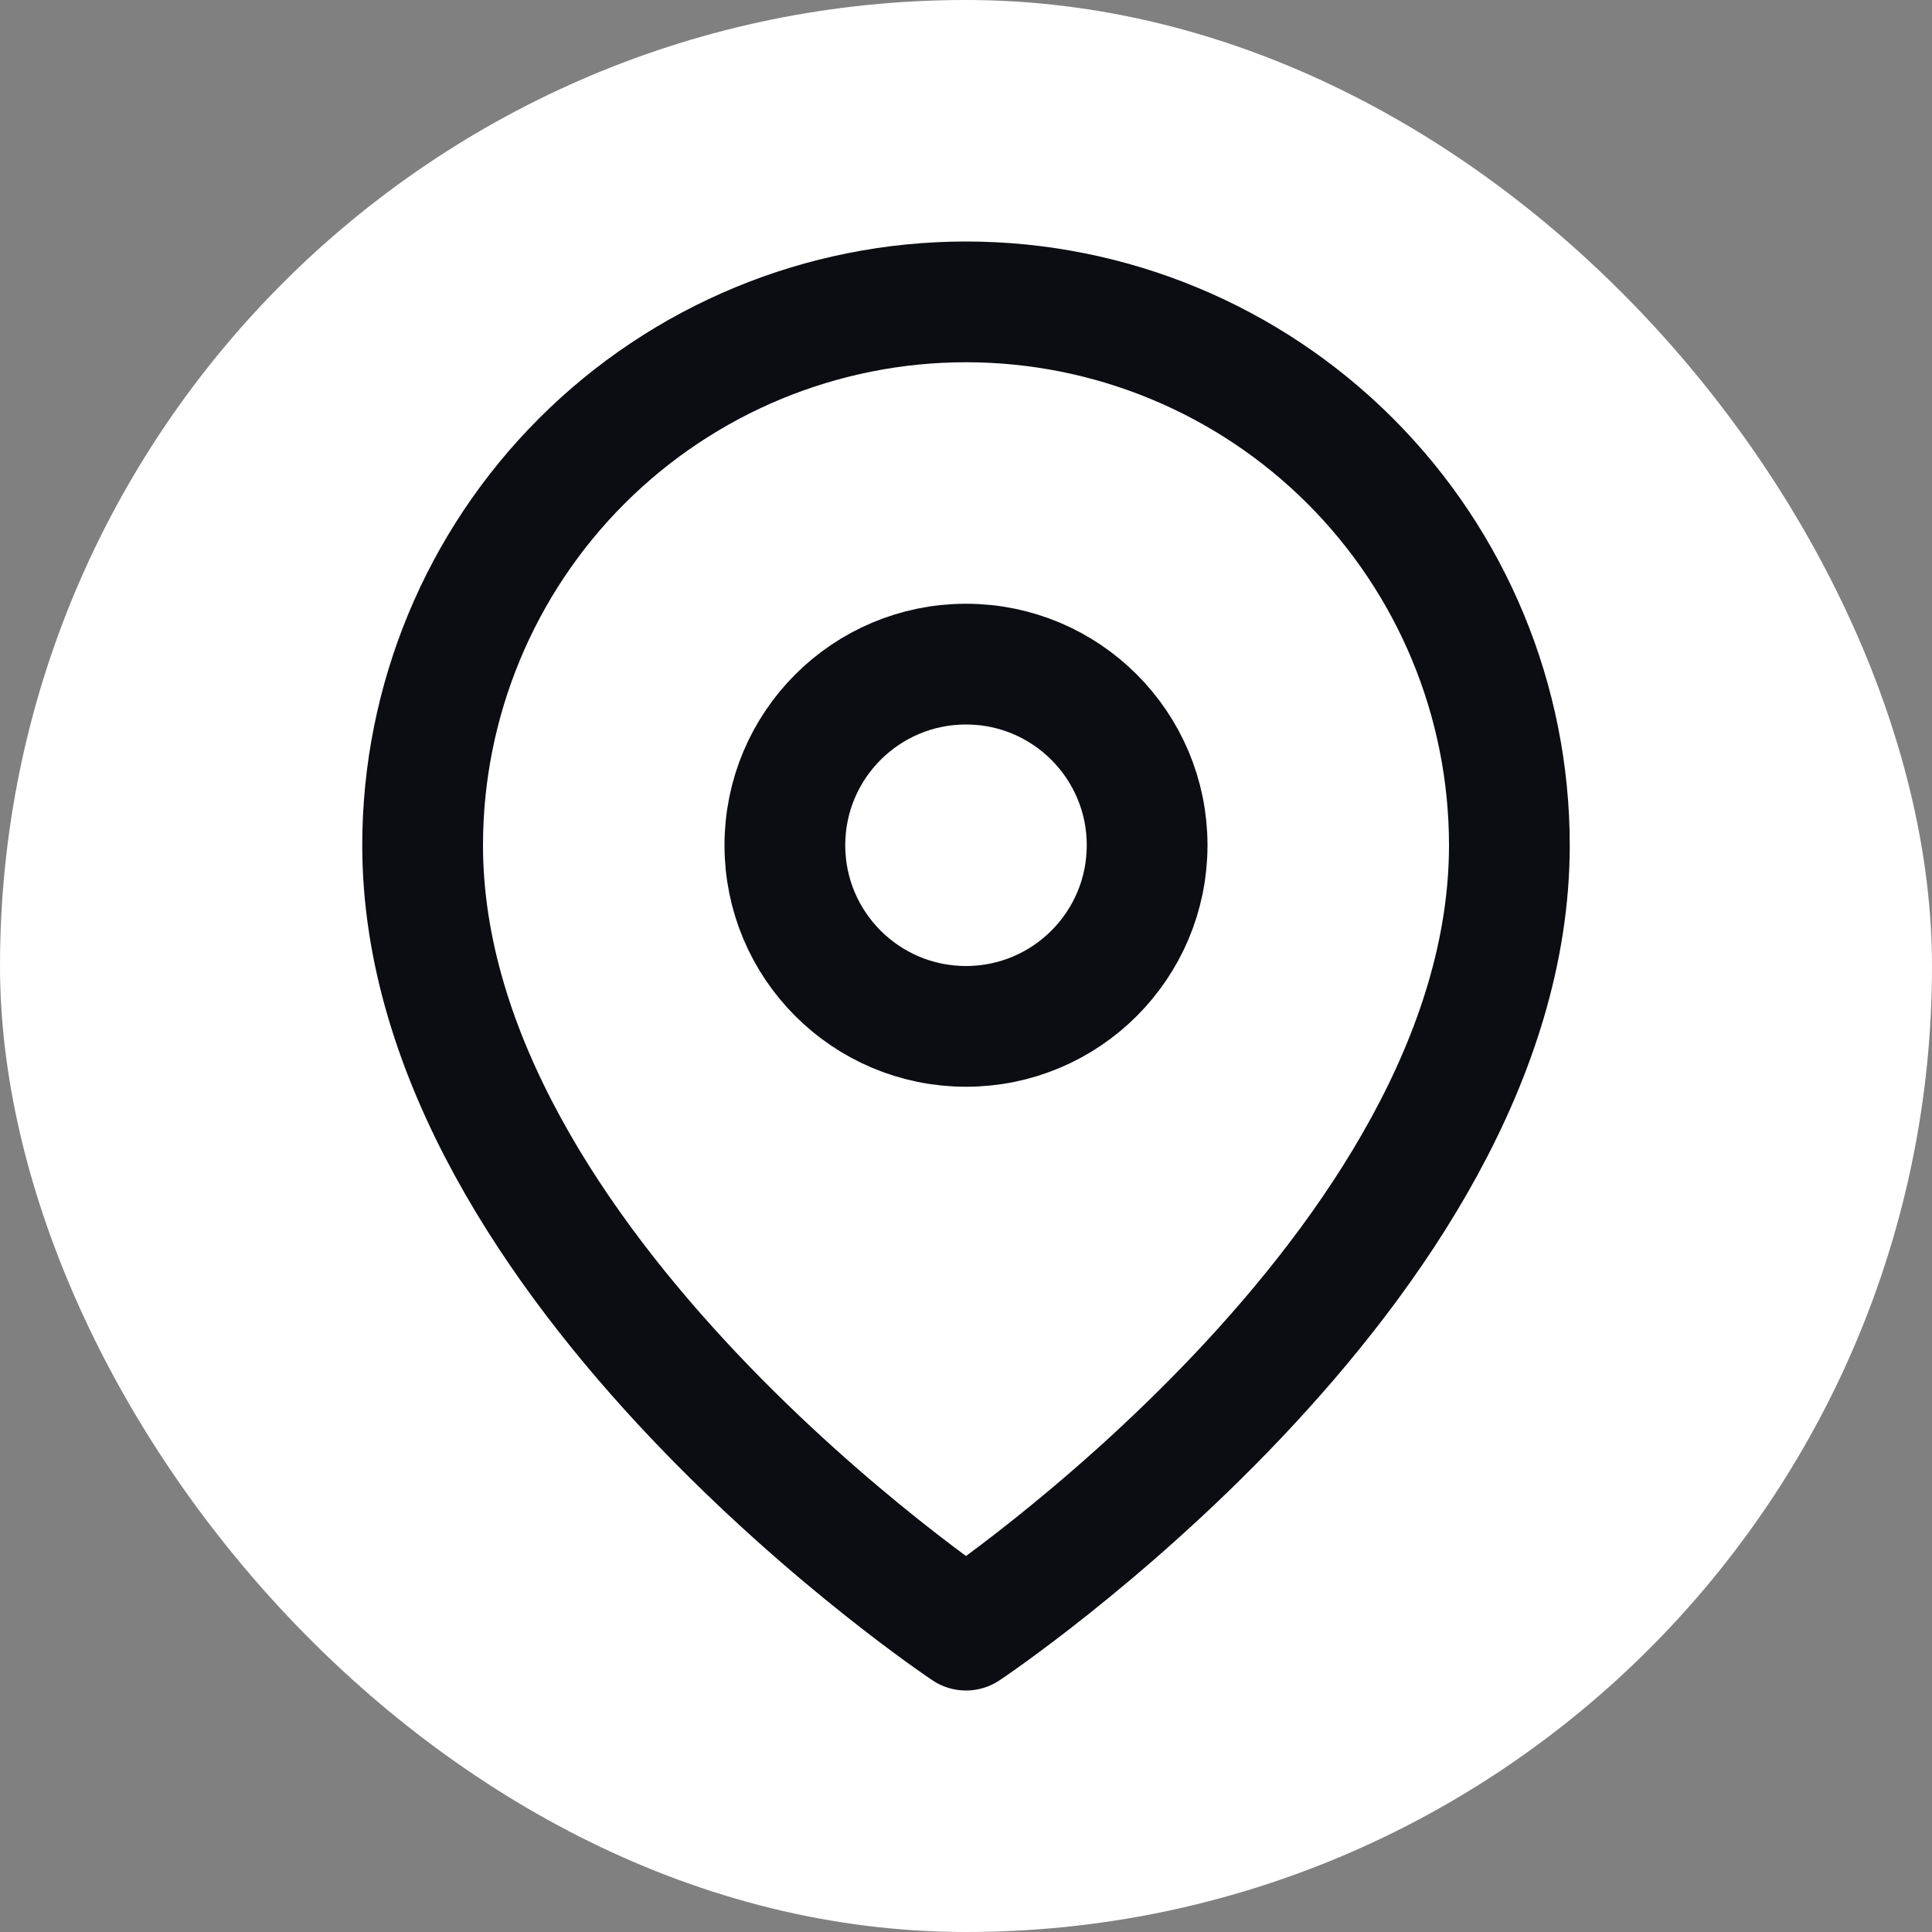 <svg width="32" height="32" viewBox="0 0 32 32" fill="none" xmlns="http://www.w3.org/2000/svg">
<rect x="0" y="0" width="32" height="32" fill="#808080" stroke="none"/>
<g clip-path="url(#clip0_5682_129222)">
<circle cx="16" cy="16" r="20" fill="white"/>
<path d="M25 14C25 21 16 27 16 27C16 27 7 21 7 14C7 11.613 7.948 9.324 9.636 7.636C11.324 5.948 13.613 5 16 5C18.387 5 20.676 5.948 22.364 7.636C24.052 9.324 25 11.613 25 14Z" stroke="#0C0D13" stroke-width="2" stroke-linecap="round" stroke-linejoin="round"/>
<path d="M16 17C17.657 17 19 15.657 19 14C19 12.343 17.657 11 16 11C14.343 11 13 12.343 13 14C13 15.657 14.343 17 16 17Z" stroke="#0C0D13" stroke-width="2" stroke-linecap="round" stroke-linejoin="round"/>
</g>
<defs>
<clipPath id="clip0_5682_129222">
<rect width="32" height="32" rx="16" fill="white"/>
</clipPath>
</defs>
</svg>
